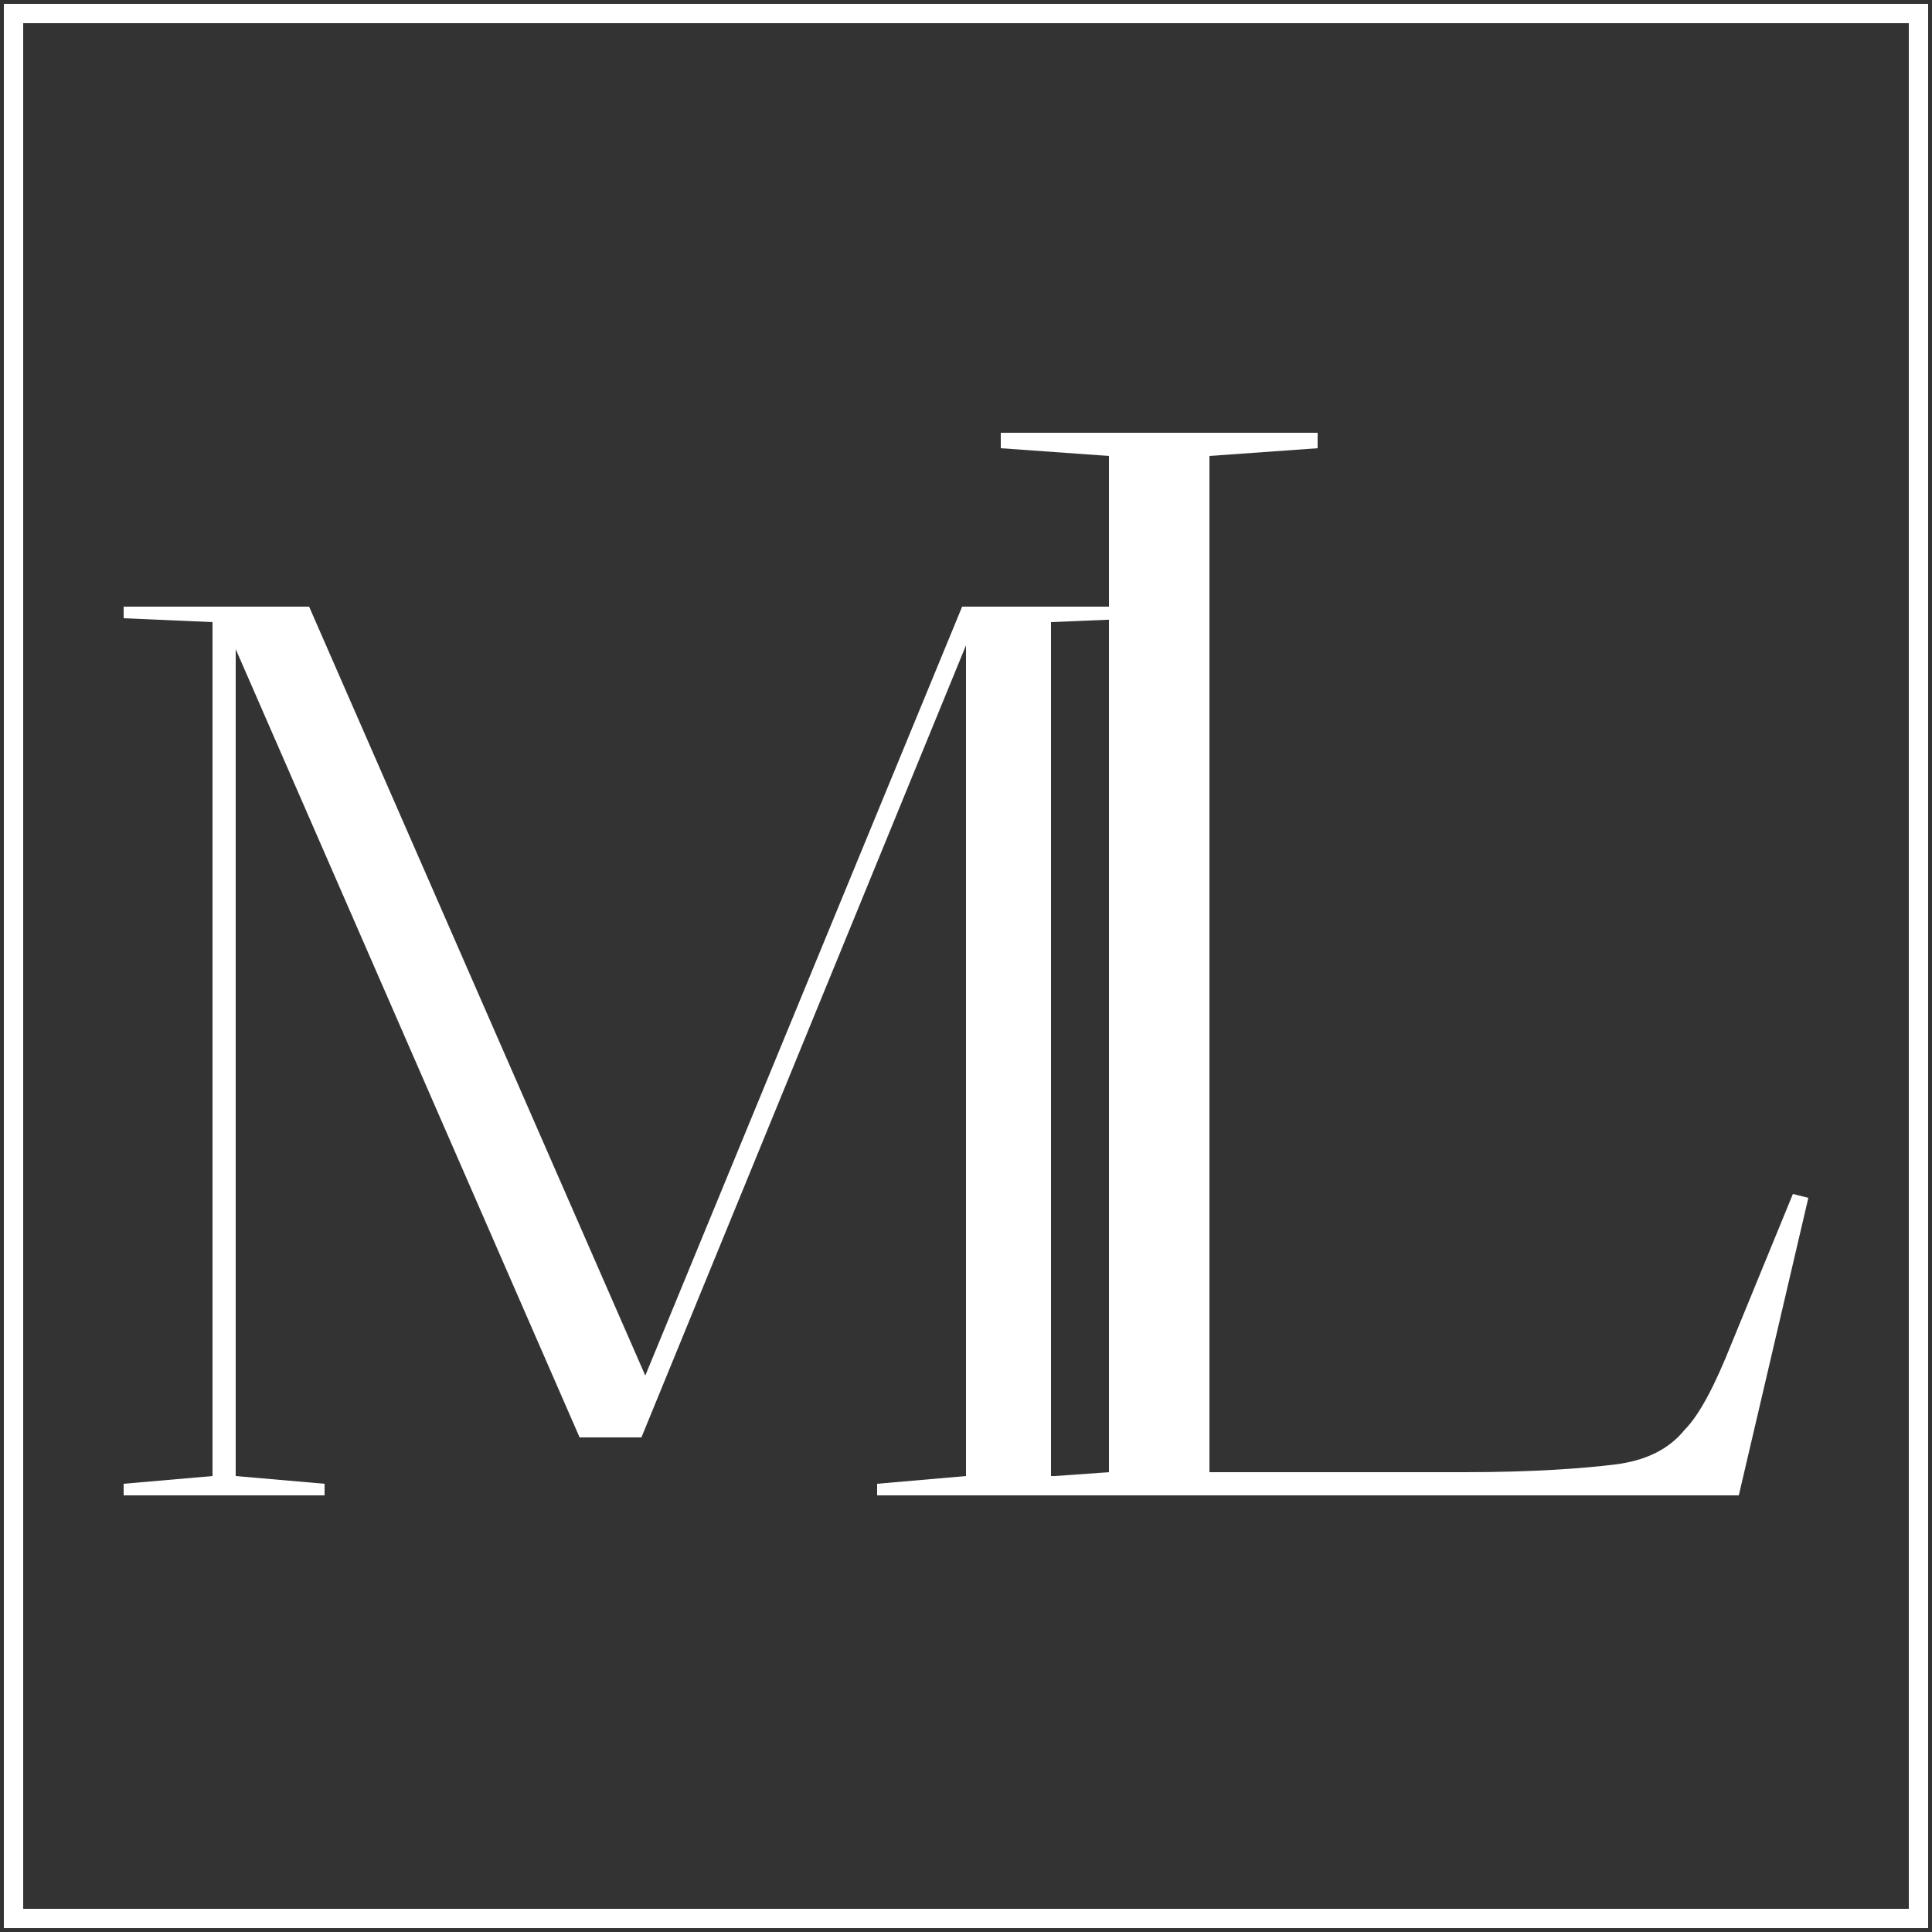 <?xml version="1.0" encoding="UTF-8"?>
<!-- Generator: $$$/GeneralStr/196=Adobe Illustrator 27.6.0, SVG Export Plug-In . SVG Version: 6.00 Build 0)  -->
<svg xmlns="http://www.w3.org/2000/svg" xmlns:xlink="http://www.w3.org/1999/xlink" version="1.1" id="Calque_2_00000145771277690699181150000014561116799996213650_" x="0px" y="0px" viewBox="0 0 50 50" style="enable-background:new 0 0 50 50;" xml:space="preserve">
<rect x="0" y="0" width="50" height="50" fill="#333333" stroke="none"/>
<style type="text/css">
	.st0{fill:#FFFFFF;}
</style>
<g>
	<path class="st0" d="M49.4,0.6v48.8H0.6V0.6H49.4 M49.9,0.1H0.1v49.8h49.8L49.9,0.1L49.9,0.1z"></path>
	<g>
		<path class="st0" d="M27.2,16.1v22.1l2.3,0.2v0.3h-6.8v-0.3l2.3-0.2V16.7l-8.4,20.5H15L6.1,16.8v21.4l2.3,0.2v0.3H3.2v-0.3    l2.3-0.2V16.1L3.2,16v-0.3H8l8.7,19.9l8.2-19.9h4.7V16L27.2,16.1z"></path>
		<path class="st0" d="M46.4,30.9l0.4,0.1L45,38.7H25.9v-0.4l2.8-0.2V11.8l-2.8-0.2v-0.4h8.2v0.4l-2.8,0.2v26.3h6.6    c1.8,0,3.1-0.1,3.9-0.2c0.8-0.1,1.4-0.4,1.8-0.9c0.4-0.4,0.8-1.2,1.2-2.2L46.4,30.9z"></path>
	</g>
</g>
</svg>
